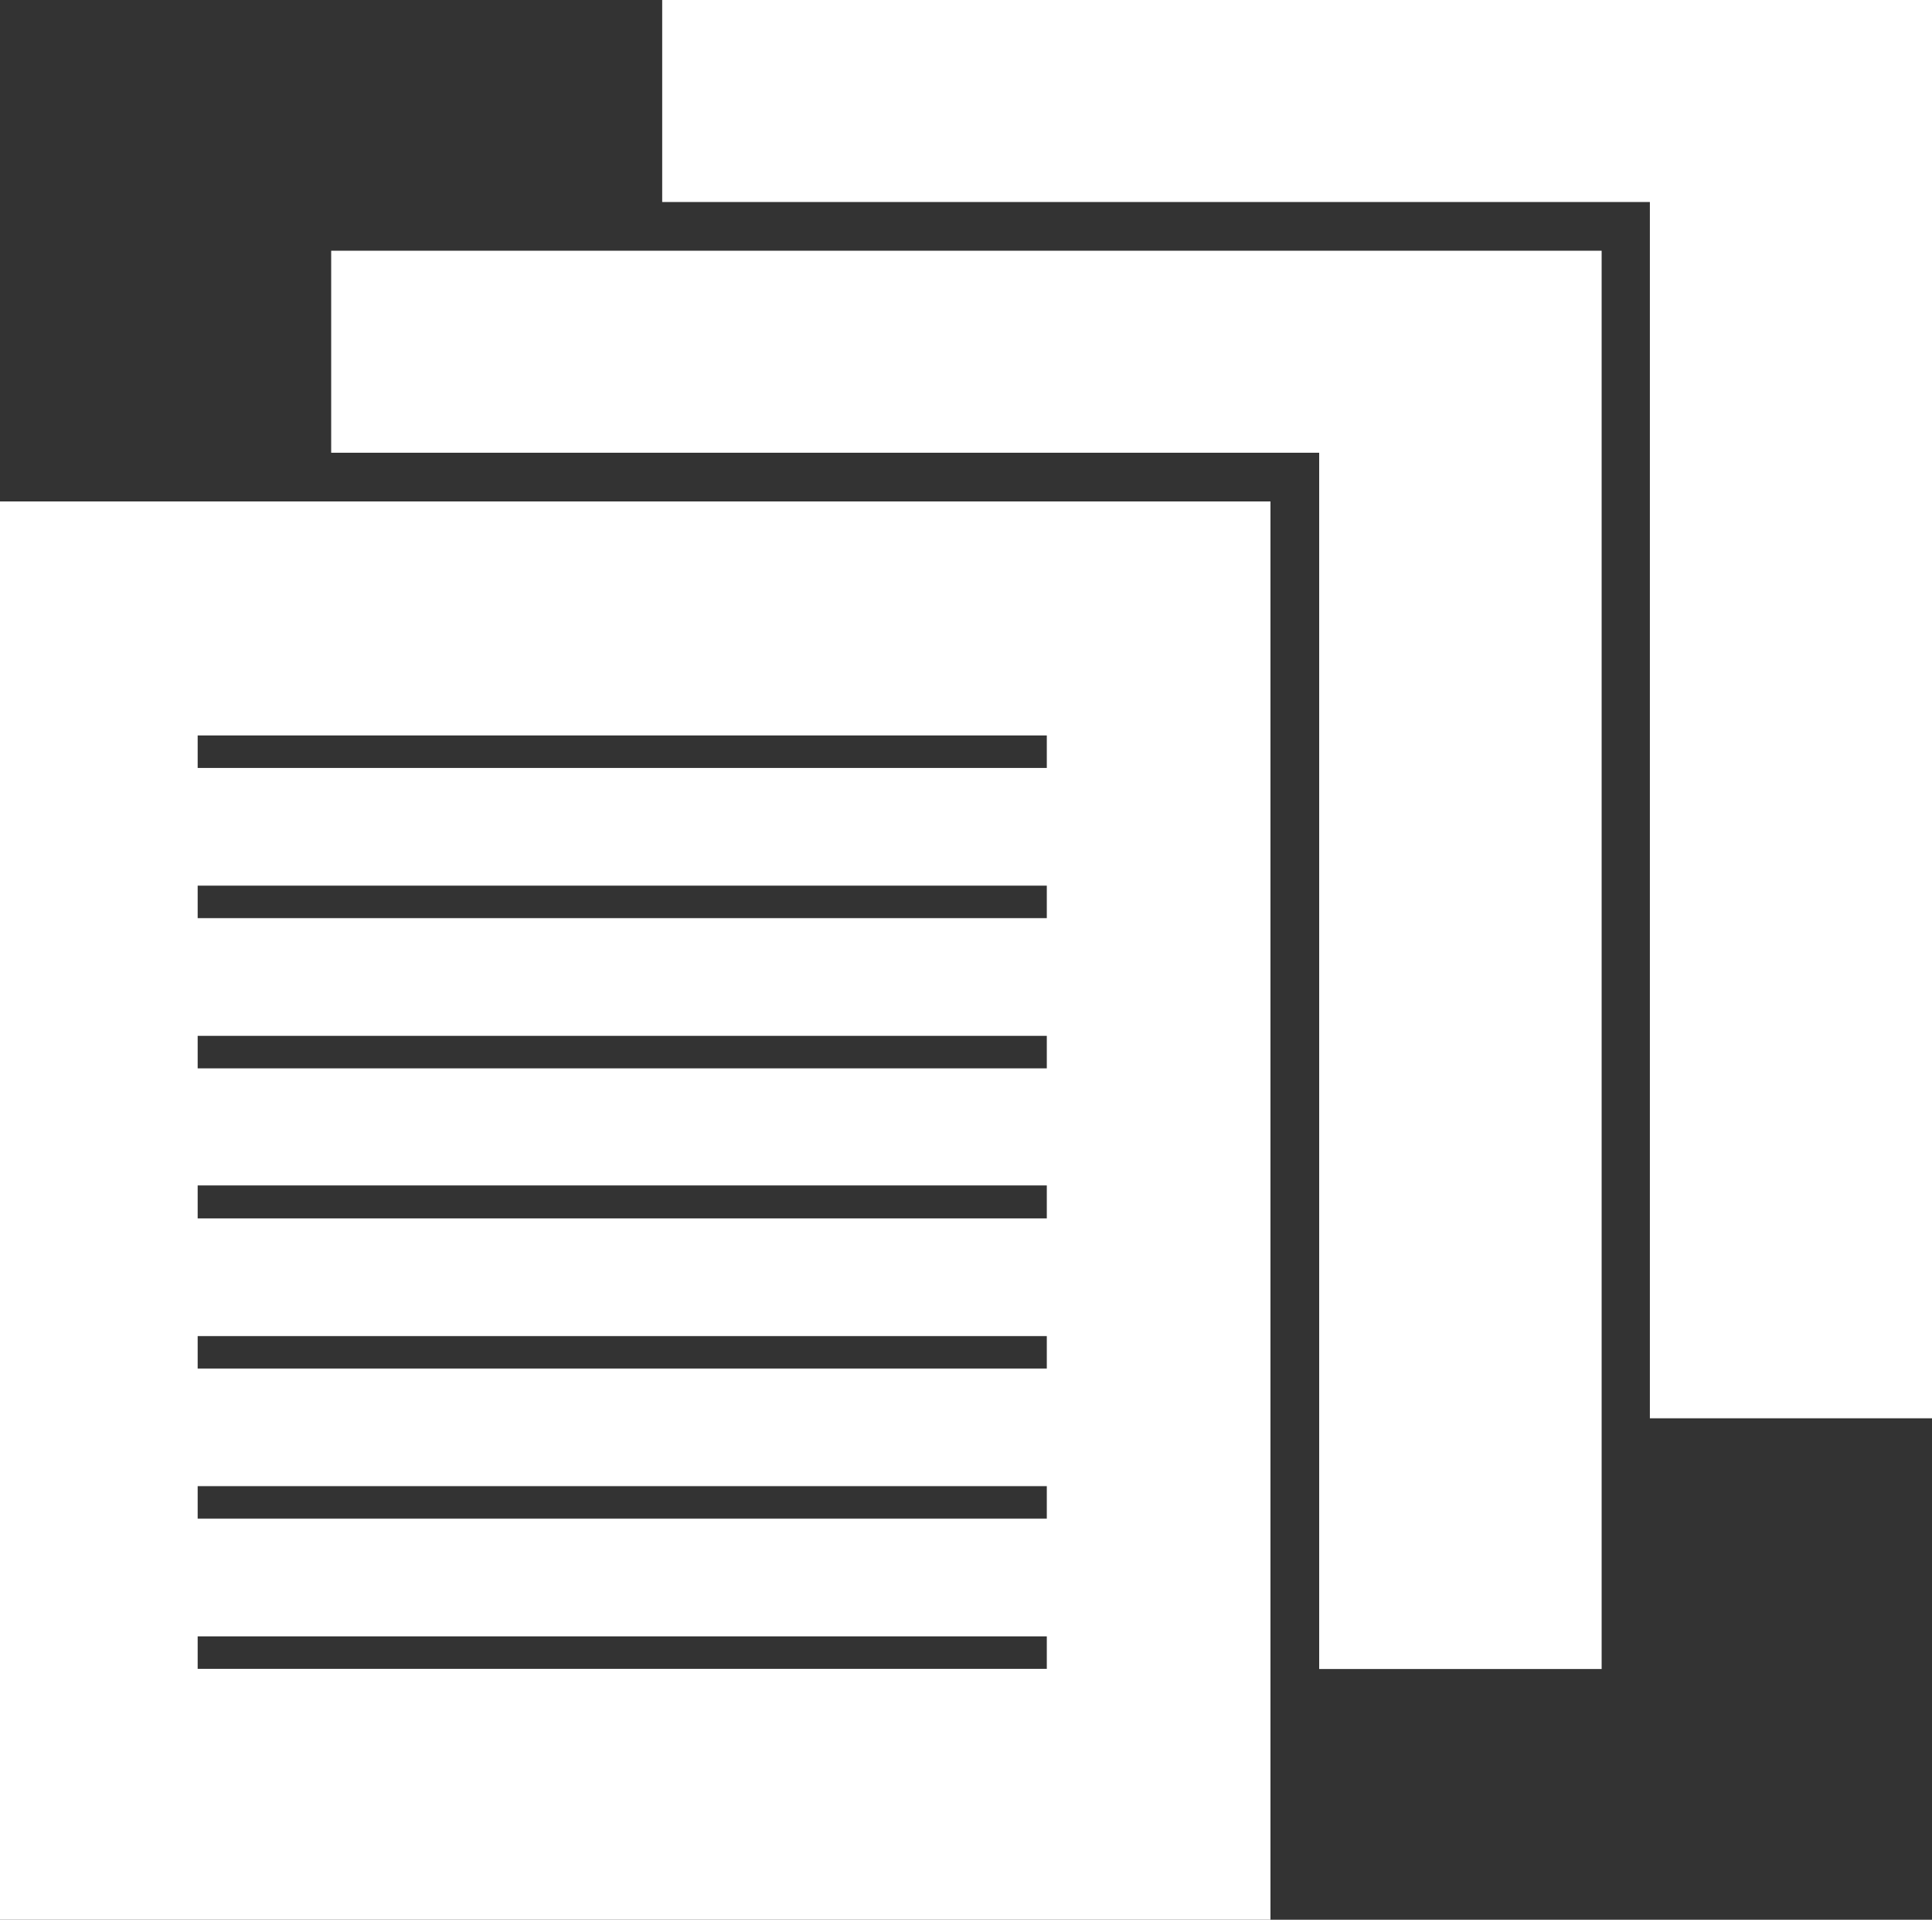<svg xmlns="http://www.w3.org/2000/svg" viewBox="0 0 118.95 118.22"><rect x="0" y="0" width="118.95" height="118.22" fill="#333333" stroke="none"/><defs><style>.cls-1{fill:#fff;}</style></defs><title>cat3</title><g id="レイヤー_2" data-name="レイヤー 2"><g id="レイヤー_2-2" data-name="レイヤー 2"><polygon class="cls-1" points="118.95 0 40.77 0 40.77 12.44 101.58 12.44 101.58 87.34 118.95 87.34 118.95 0"/><polygon class="cls-1" points="20.39 15.44 20.39 27.88 81.22 27.88 81.22 102.78 98.61 102.78 98.61 15.44 20.39 15.44"/><path class="cls-1" d="M0,30.88v87.34H78.22V30.88Zm64.45,71.89H12.17v-2H64.45Zm0-9.25H12.17v-2H64.45Zm0-9.24H12.17v-2H64.45Zm0-9.25H12.17V73H64.45Zm0-9.24H12.17v-2H64.45Zm0-9.25H12.17v-2H64.45Zm0-9.25H12.17v-2H64.45Z"/></g></g></svg>
